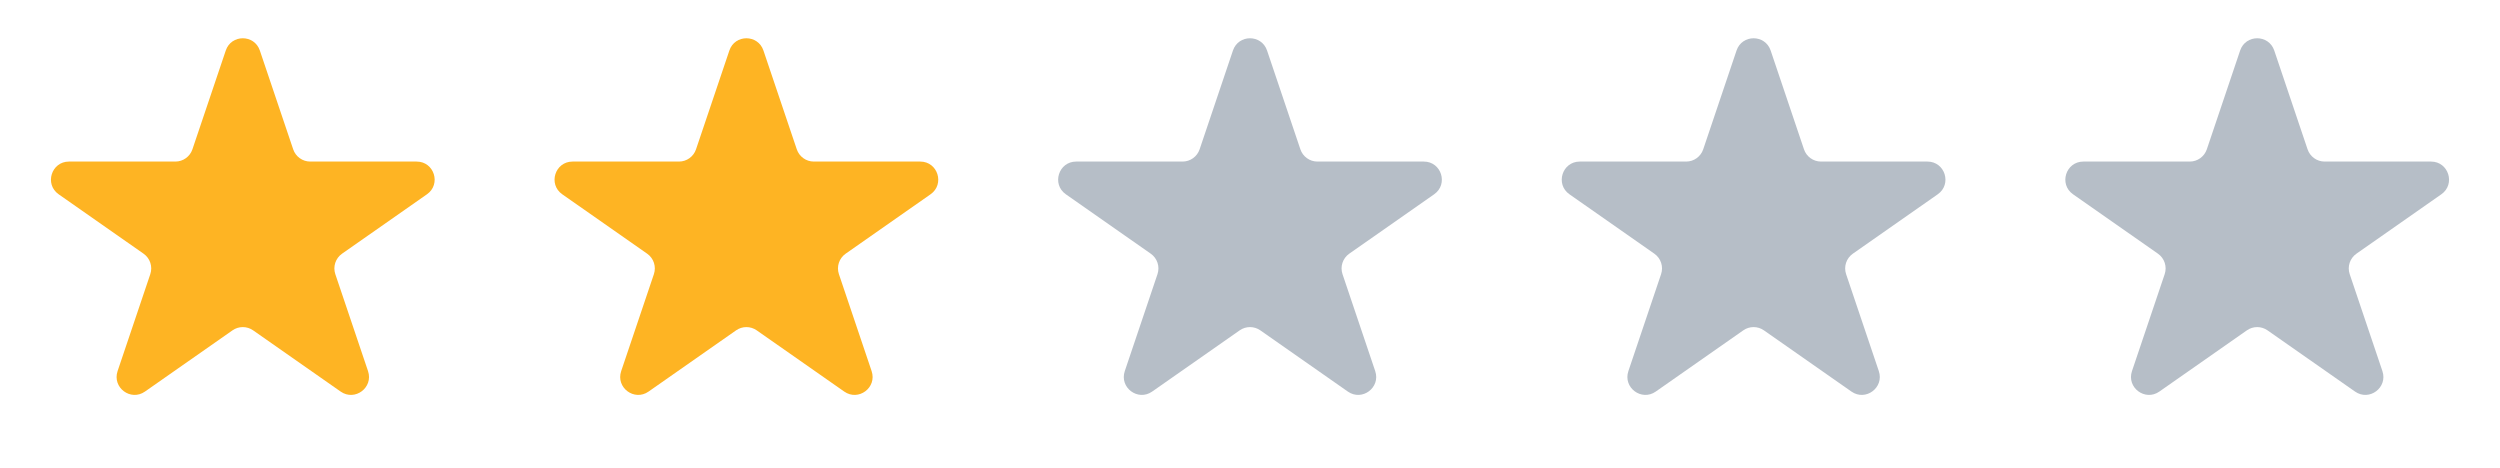 <?xml version="1.0" encoding="UTF-8"?> <svg xmlns="http://www.w3.org/2000/svg" width="139" height="26" viewBox="0 0 139 26" fill="none"><g id="Group 20"><path id="Star 26" d="M12.553 2.808C12.858 1.901 14.142 1.901 14.447 2.808L16.301 8.302C16.439 8.709 16.82 8.983 17.249 8.983H23.166C24.143 8.983 24.54 10.242 23.739 10.802L19.018 14.105C18.654 14.36 18.502 14.823 18.644 15.244L20.462 20.633C20.771 21.548 19.732 22.326 18.941 21.772L14.073 18.367C13.729 18.126 13.271 18.126 12.927 18.367L8.059 21.772C7.268 22.326 6.229 21.548 6.538 20.633L8.356 15.244C8.498 14.823 8.346 14.36 7.982 14.105L3.261 10.802C2.46 10.242 2.857 8.983 3.834 8.983H9.751C10.18 8.983 10.561 8.709 10.699 8.302L12.553 2.808Z" fill="#FEB423"></path><path id="Star 31" d="M68.552 2.808C68.859 1.901 70.141 1.901 70.448 2.808L72.301 8.302C72.439 8.709 72.82 8.983 73.249 8.983H79.165C80.143 8.983 80.54 10.242 79.739 10.802L75.018 14.105C74.654 14.36 74.502 14.823 74.644 15.244L76.462 20.633C76.771 21.548 75.732 22.326 74.941 21.772L70.073 18.367C69.729 18.126 69.271 18.126 68.927 18.367L64.059 21.772C63.268 22.326 62.229 21.548 62.538 20.633L64.356 15.244C64.498 14.823 64.346 14.36 63.982 14.105L59.261 10.802C58.46 10.242 58.857 8.983 59.834 8.983H65.751C66.18 8.983 66.561 8.709 66.699 8.302L68.552 2.808Z" fill="#B6BEC7"></path><path id="Star 36" d="M40.553 2.808C40.858 1.901 42.142 1.901 42.447 2.808L44.301 8.302C44.439 8.709 44.82 8.983 45.249 8.983H51.166C52.143 8.983 52.54 10.242 51.739 10.802L47.018 14.105C46.654 14.36 46.502 14.823 46.644 15.244L48.462 20.633C48.771 21.548 47.732 22.326 46.941 21.772L42.073 18.367C41.729 18.126 41.271 18.126 40.927 18.367L36.059 21.772C35.268 22.326 34.229 21.548 34.538 20.633L36.356 15.244C36.498 14.823 36.346 14.36 35.982 14.105L31.261 10.802C30.46 10.242 30.857 8.983 31.834 8.983H37.751C38.18 8.983 38.561 8.709 38.699 8.302L40.553 2.808Z" fill="#FEB423"></path><path id="Star 41" d="M96.552 2.808C96.859 1.901 98.141 1.901 98.448 2.808L100.301 8.302C100.439 8.709 100.82 8.983 101.249 8.983H107.166C108.143 8.983 108.54 10.242 107.739 10.802L103.018 14.105C102.654 14.36 102.502 14.823 102.644 15.244L104.462 20.633C104.771 21.548 103.732 22.326 102.941 21.772L98.073 18.367C97.729 18.126 97.271 18.126 96.927 18.367L92.059 21.772C91.268 22.326 90.229 21.548 90.538 20.633L92.356 15.244C92.498 14.823 92.346 14.36 91.982 14.105L87.261 10.802C86.46 10.242 86.857 8.983 87.835 8.983H93.751C94.18 8.983 94.561 8.709 94.699 8.302L96.552 2.808Z" fill="#B6BEC7"></path><path id="Star 46" d="M124.552 2.808C124.859 1.901 126.141 1.901 126.448 2.808L128.301 8.302C128.439 8.709 128.82 8.983 129.249 8.983H135.166C136.143 8.983 136.54 10.242 135.739 10.802L131.018 14.105C130.654 14.36 130.502 14.823 130.644 15.244L132.462 20.633C132.771 21.548 131.732 22.326 130.941 21.772L126.073 18.367C125.729 18.126 125.271 18.126 124.927 18.367L120.059 21.772C119.268 22.326 118.229 21.548 118.538 20.633L120.356 15.244C120.498 14.823 120.346 14.36 119.982 14.105L115.261 10.802C114.46 10.242 114.857 8.983 115.834 8.983H121.751C122.18 8.983 122.561 8.709 122.699 8.302L124.552 2.808Z" fill="#B6BEC7"></path></g></svg> 